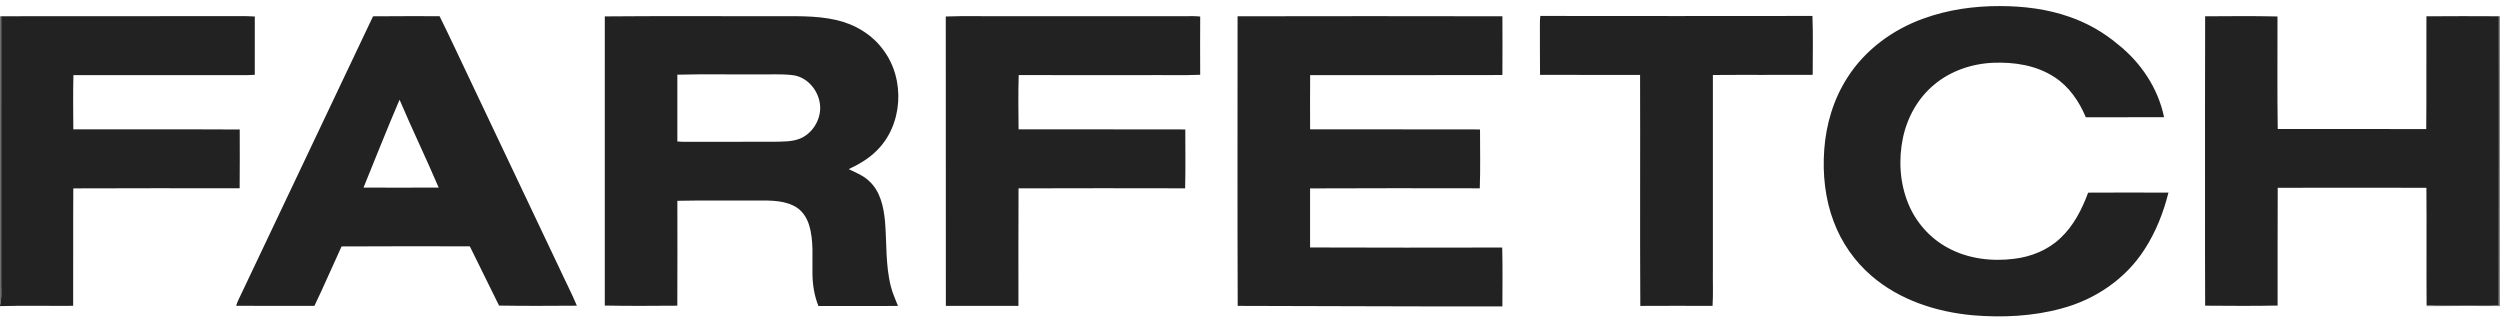 <svg xmlns="http://www.w3.org/2000/svg" viewBox="0 0 2105 272"><path fill="#222" d="M1619.6 15.61c20.57-7.5 42.56-10.56 64.4-10.5 19.87.03 39.92 2.49 58.72 9.13 14.86 5.18 28.76 13.08 40.76 23.26 19.25 15.29 33.71 36.99 38.67 61.2-21.97.09-43.94.05-65.91.02-5.54-13.29-14.02-25.76-26.25-33.7-15.22-10.06-34.04-12.91-51.96-12.16-17.9.81-35.81 6.89-49.59 18.54-13.63 11.3-22.61 27.58-26.2 44.82-3.77 18.26-2.63 37.74 4.46 55.08 6.43 15.87 18.45 29.41 33.57 37.47 16.9 9.18 36.81 11.53 55.71 9.12 14.2-1.7 28.21-7.27 38.68-17.21 11.23-10.37 18.32-24.32 23.55-38.48 22.54-.13 45.09-.12 67.63-.01-4.22 16.75-10.59 33.09-20.04 47.62-15.79 24.92-41.7 42.46-70.05 49.94-24.24 6.64-49.71 7.77-74.65 5.71-30.71-2.81-61.69-12.81-85.32-33.22-14.17-12.18-25.17-27.97-31.74-45.47-7.36-19.29-9.52-40.29-8.03-60.8 1.52-21.33 7.84-42.49 19.44-60.55 14.82-23.38 38.24-40.55 64.15-49.81Zm-322.67-2.18c76.38.11 152.76.1 229.14 0 .65 16.51.22 33.06.22 49.58-28.01.2-56.03-.08-84.04.14.01 54.62 0 109.24 0 163.85-.17 10.19.37 20.39-.28 30.56-20.28-.07-40.56-.11-60.83.02-.36-64.83.02-129.67-.19-194.49-28.08-.08-56.16.07-84.24-.07-.23-14.01.02-28.01-.12-42.01-.06-2.54.08-5.06.34-7.58ZM1.01 13.68c66.66-.14 133.33 0 199.99-.07 4.51-.04 9.03-.06 13.54.28-.05 16.37-.04 32.73-.01 49.1-2.16.15-4.33.25-6.49.27-48.75 0-97.49-.02-146.23.01-.35 15.2-.22 30.41-.07 45.61 46.7.18 93.41-.12 140.1.15.01 16.5.14 33.01-.07 49.51-46.68 0-93.37-.17-140.05.08-.25 32.97.03 65.93-.13 98.89-20.53.16-41.07-.33-61.59.24v-.53c1.42-5.3 1.1-10.8 1-16.22 0-75.77-.01-151.55.01-227.32Zm313.09.05c18.67-.25 37.35-.04 56.02-.11 9.8 19.76 18.98 39.84 28.53 59.73 24.15 50.87 48.28 101.74 72.43 152.61 4.82 10.51 10.2 20.76 14.65 31.43-21.84.12-43.7.29-65.53-.09-8.14-16.66-16.36-33.28-24.6-49.89-36-.01-72-.17-107.99.09-7.7 16.64-14.92 33.52-22.86 50.05-21.97-.1-43.94 0-65.91-.05 1.05-3.57 2.77-6.88 4.39-10.21C240.2 169.44 277.12 91.58 314.1 13.73m-8.03 144.23c21.09.05 42.2.1 63.29-.02-10.58-24.84-22.4-49.13-32.93-73.99-10.5 24.51-20.3 49.32-30.36 74.01ZM509.24 13.81c46.58-.43 93.18-.06 139.76-.18 18.46.16 37.2-.91 55.33 3.25 15.53 3.56 30.11 12.25 39.5 25.29 18.71 24.88 16.48 63.71-6.32 85.32-6.56 6.43-14.61 11.04-22.88 14.91 6.1 3 12.64 5.5 17.54 10.41 9.05 8.43 11.77 21.22 12.97 33.03 1.6 18.38.36 37.14 4.92 55.17 1.36 5.76 3.99 11.08 6.04 16.61-22.33.04-44.65-.04-66.97.04-3.41-8.44-4.89-17.56-5.04-26.64-.33-13.79 1.28-27.95-2.8-41.37-2.03-6.99-6.61-13.46-13.33-16.56-10.88-5.23-23.26-4.09-34.96-4.22-20.89.14-41.78-.27-62.66.21.02 29.44.12 58.88-.04 88.31-20.36.1-40.73.33-61.07-.11.05-81.16.02-162.31.01-243.47m61.09 49.08c.07 18.74.07 37.48 0 56.22 1.88.14 3.75.28 5.65.29 25.33-.07 50.67.02 76.01-.05 7.26-.2 14.8.09 21.67-2.66 9.75-4.08 16.43-14.21 16.92-24.7.57-13.49-9.7-27.35-23.52-28.76-9.31-1.05-18.71-.44-28.06-.6-22.89.18-45.8-.36-68.67.26Zm226-49c16.21-.62 32.45-.09 48.67-.27 51.33 0 102.66.01 154 0 3.85-.04 7.72-.12 11.57.31-.11 16.34-.09 32.69-.01 49.04-15.5.66-31.04.1-46.56.28-35.42-.01-70.85.04-106.27-.02-.44 15.21-.25 30.46-.09 45.69 46.79.06 93.58-.08 140.37.07.02 16.53.28 33.06-.14 49.58-46.76-.09-93.52-.14-140.27.03-.21 32.97-.04 65.95-.08 98.92-20.37-.01-40.75-.04-61.12.01-.09-81.21.04-162.43-.07-243.64Zm245.7-.18c74.32-.14 148.66-.15 222.99 0 .09 16.49.09 32.98 0 49.46-53.96.2-107.91.03-161.87.08-.15 15.21-.09 30.42-.03 45.63 47.68.15 95.37-.07 143.05.11.01 16.52.4 33.06-.2 49.57-47.63-.04-95.27-.19-142.89.08-.01 16.57-.02 33.15 0 49.73 53.93.25 107.86.12 161.79.06.42 16.52.16 33.05.14 49.58-74.29.12-148.58-.35-222.87-.45-.31-81.28-.09-162.57-.11-243.85Zm814.69.01c20.3-.08 40.62-.34 60.92.14.13 31.59-.33 63.19.22 94.77 41.68 0 83.35-.03 125.03.02.3-31.64-.03-63.29.15-94.93 20.32-.19 40.64-.12 60.96-.03-.06 81.14.13 162.29-.1 243.43-10.63.53-21.27.07-31.9.22-9.61-.12-19.23.32-28.81-.38-.24-32.95.12-65.9-.17-98.84-41.73-.08-83.45-.09-125.18 0-.23 33.06-.02 66.12-.1 99.17-20.33.4-40.69.23-61.02.09-.22-30.13-.03-60.25-.1-90.38.07-51.09-.13-102.19.1-153.28Z"/><path fill="#161616" d="m0 13.69 1.01-.01C.99 89.45 1 165.23 1 241c.1 5.42.42 10.92-1 16.22V13.69Z" opacity=".62"/><path fill="#111" d="m2104 13.69 1 .02v244.04c-20.58-.13-41.17-.18-61.74.06l-.07-.85c9.58.7 19.2.26 28.81.38 10.63-.15 21.27.31 31.9-.22.23-81.14.04-162.29.1-243.43Z" opacity=".5"/></svg>